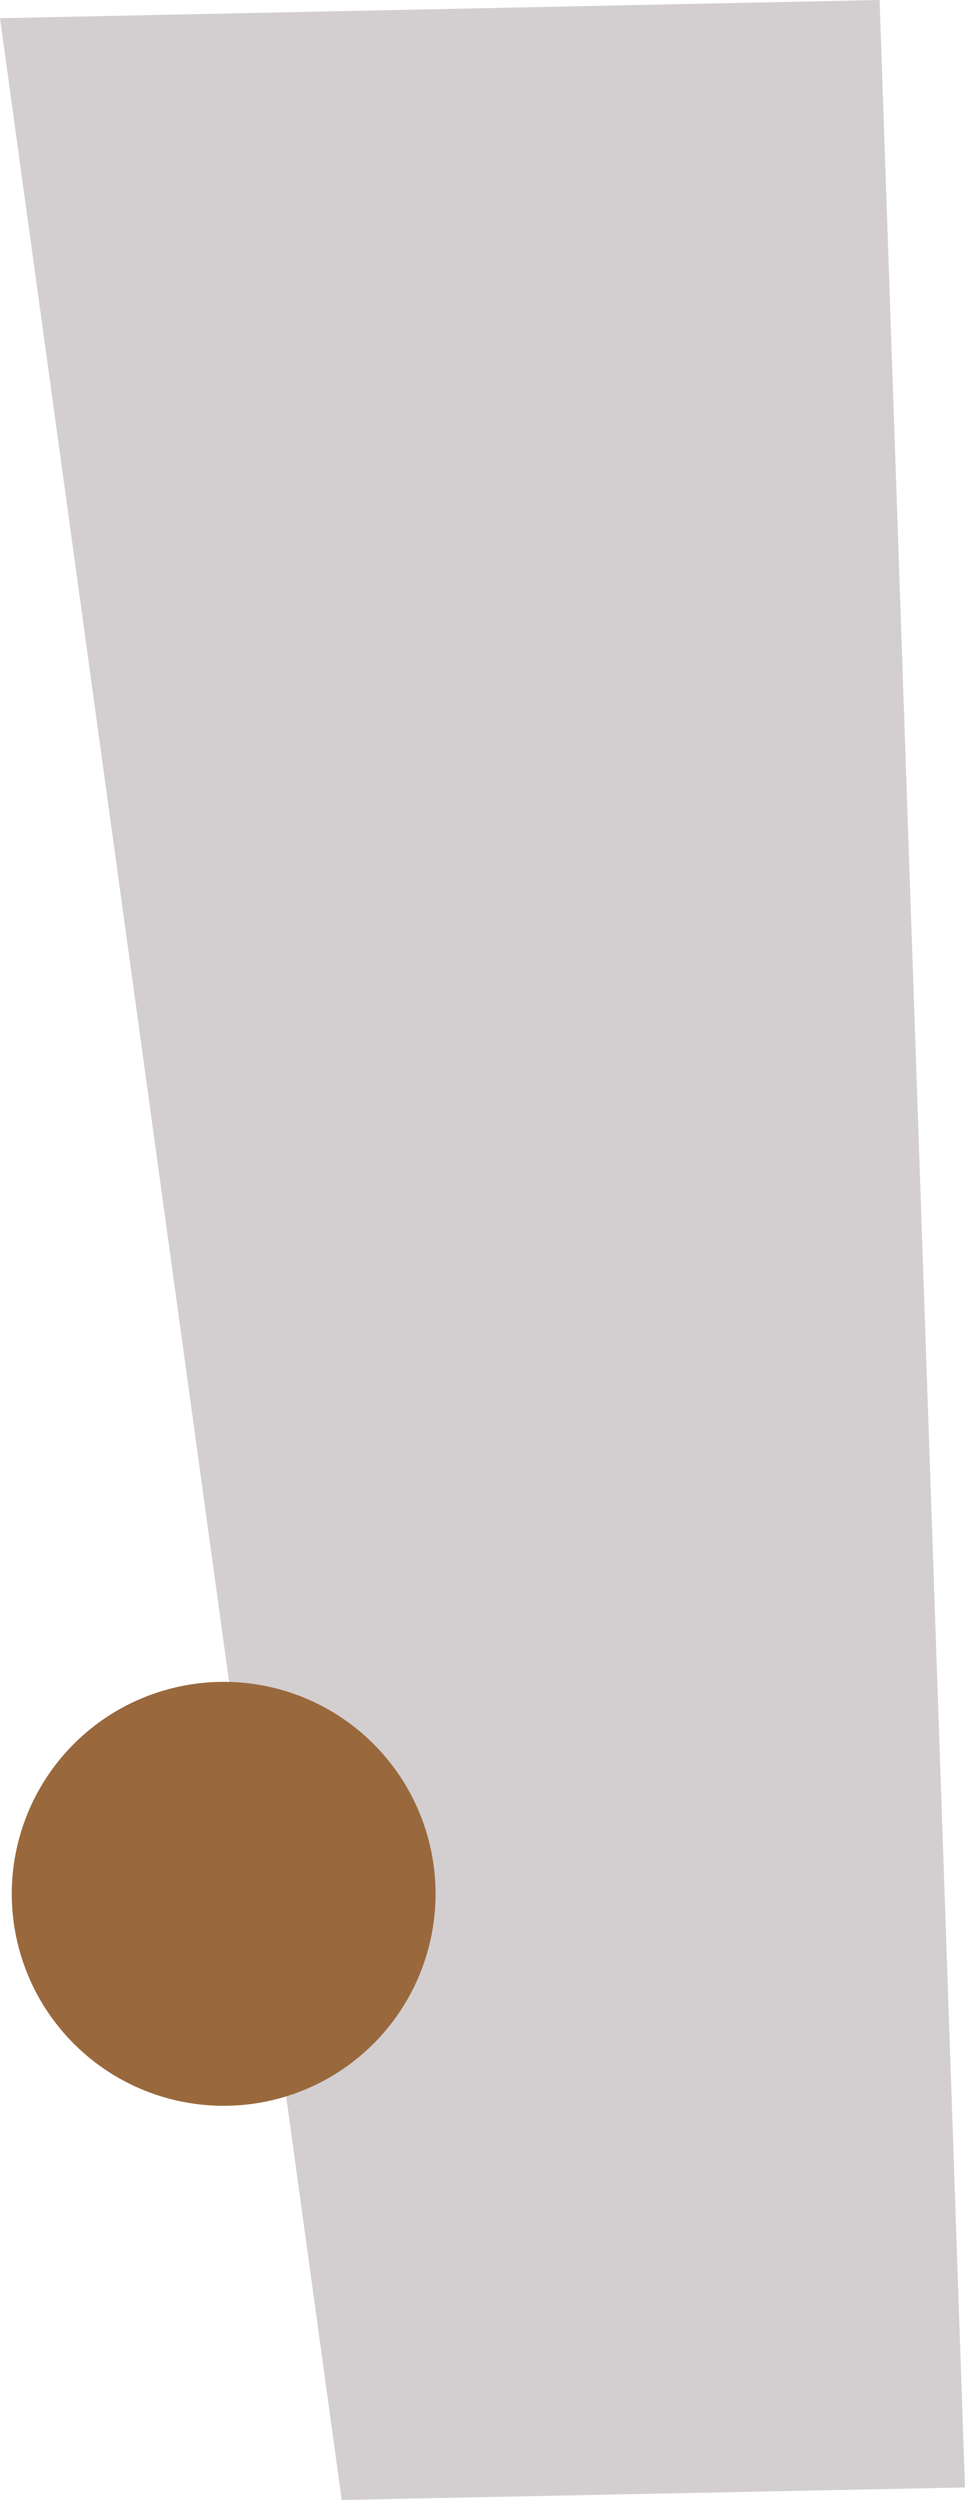 <?xml version="1.0" encoding="UTF-8"?> <svg xmlns="http://www.w3.org/2000/svg" id="a" viewBox="0 0 229.79 595.06"><defs><style>.b{fill:#99683c;}.c{fill:#d3cfd1;}</style></defs><polygon class="c" points="209.45 0 0 4.33 81.37 595.06 229.79 592.08 209.45 0"></polygon><circle class="b" cx="53.26" cy="450.78" r="50.46"></circle></svg> 